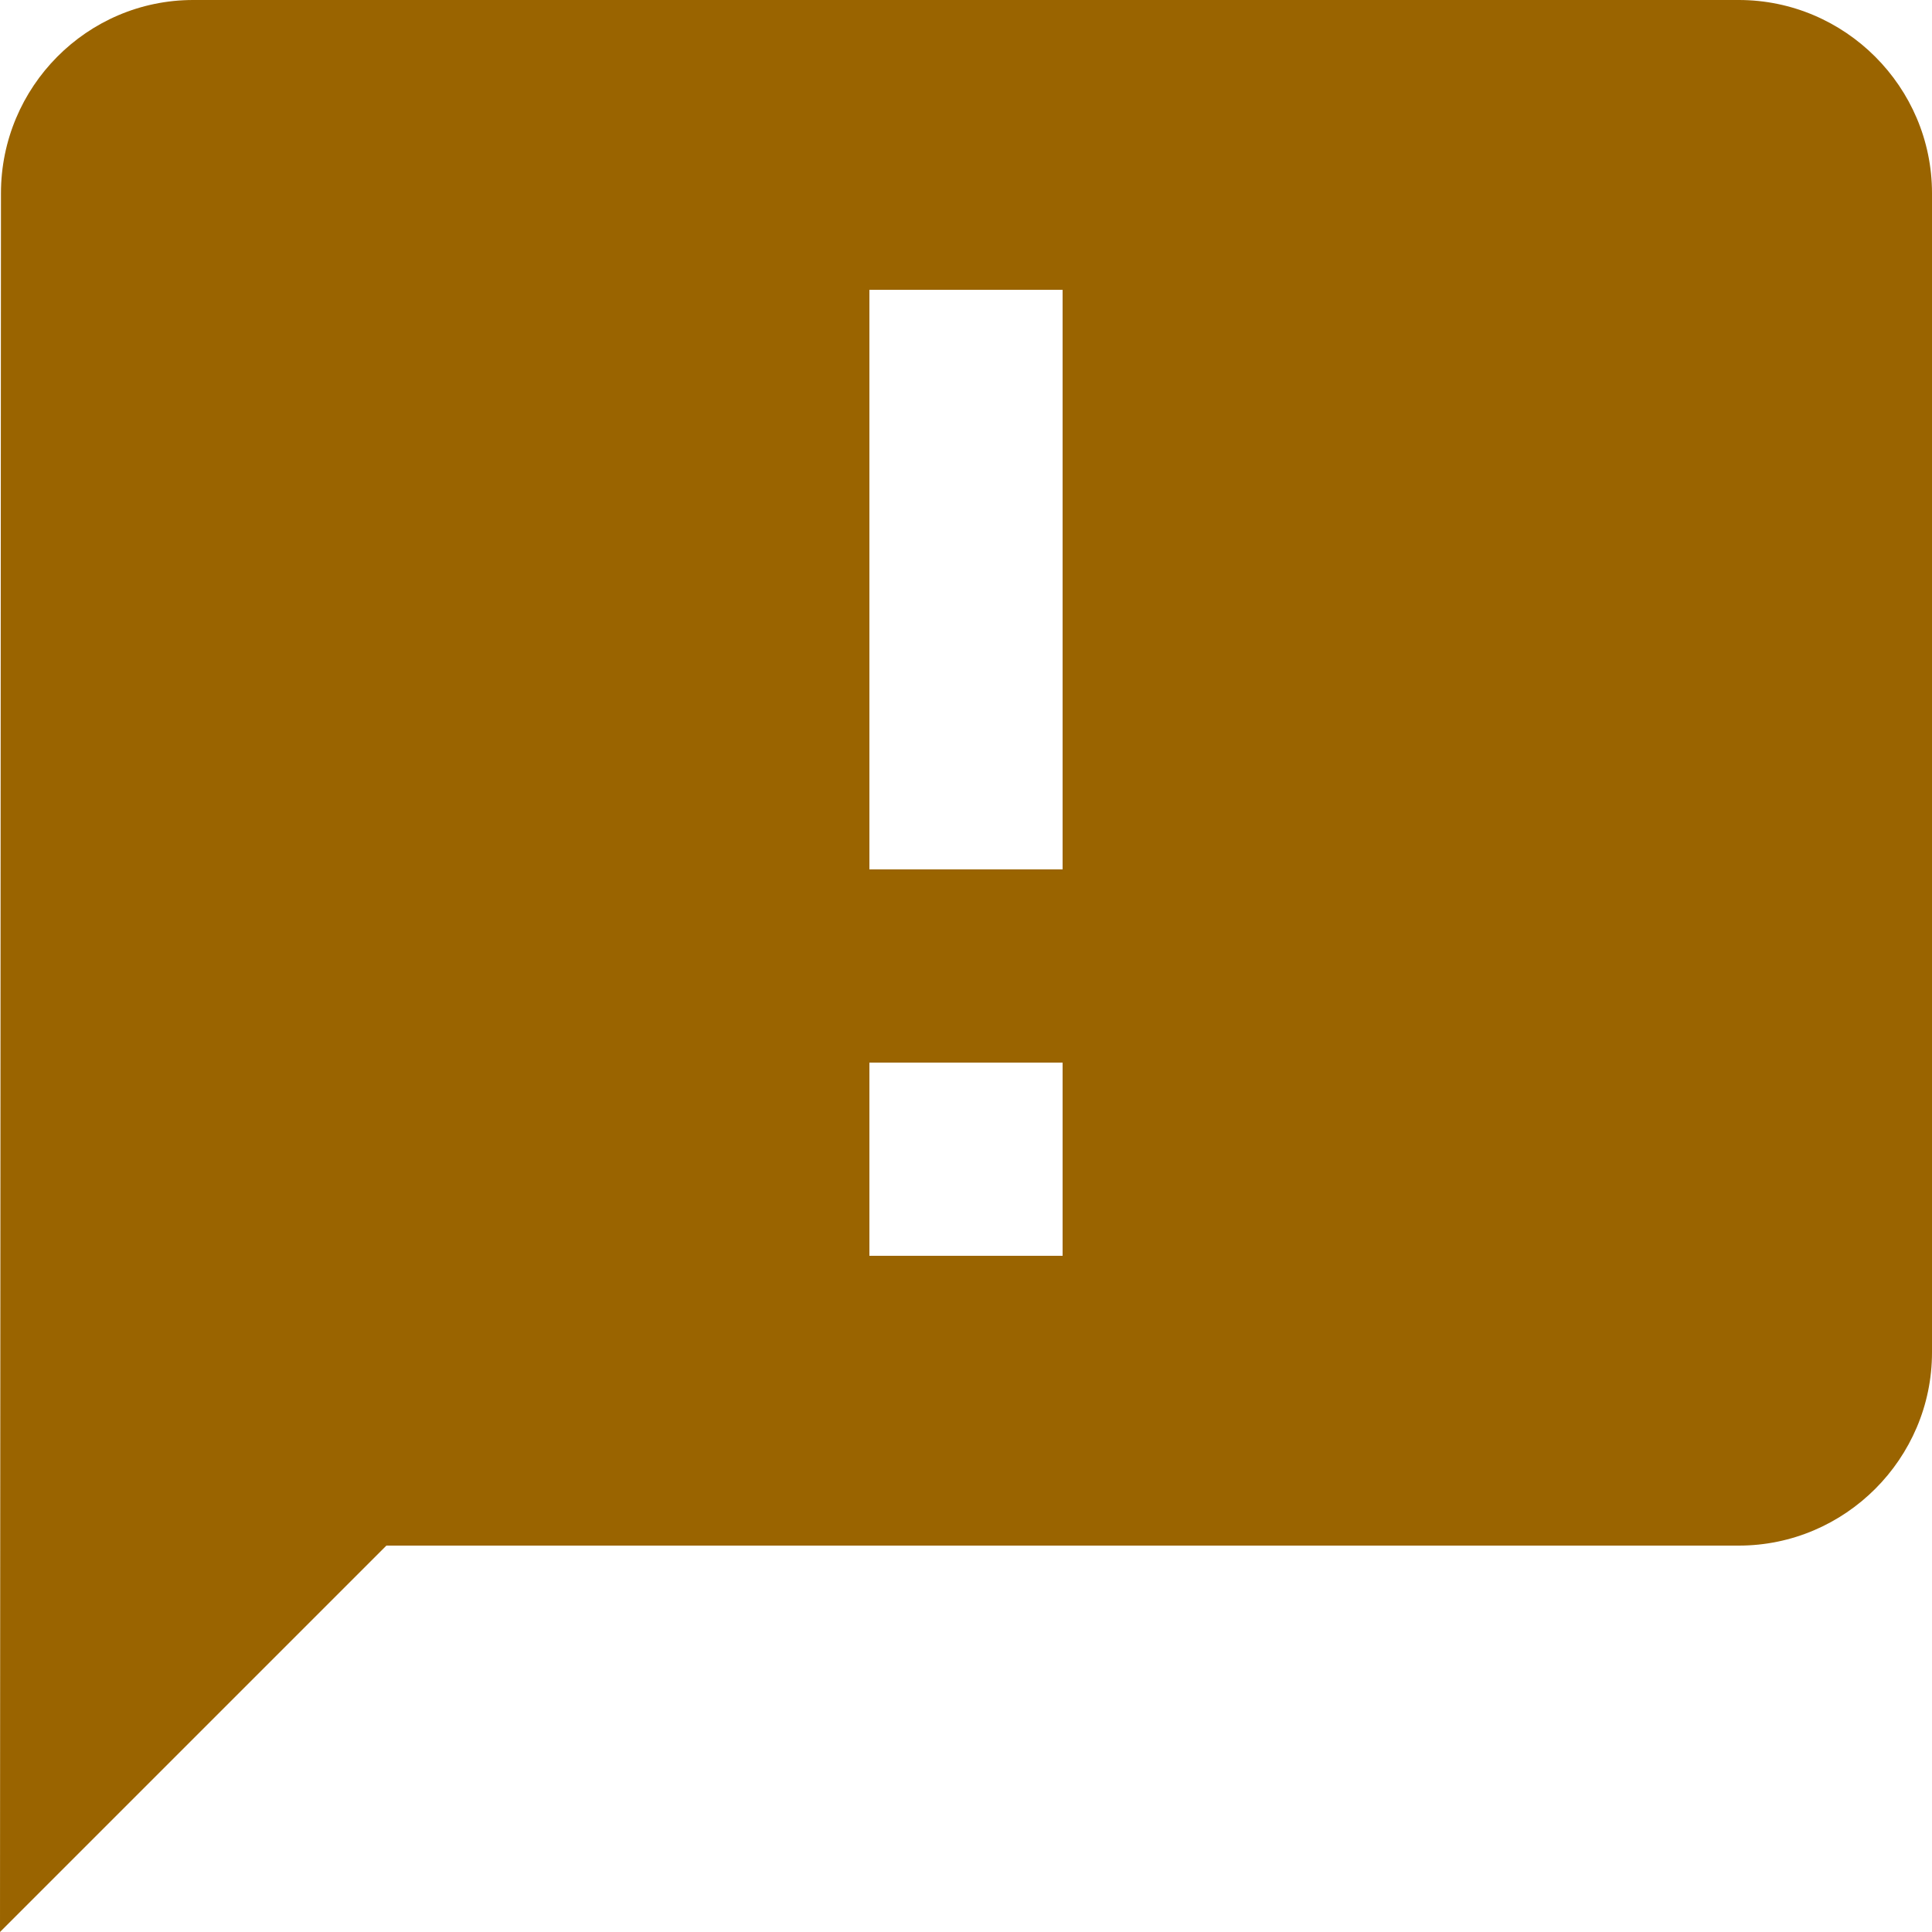 <svg width="22" height="22" viewBox="0 0 22 22" fill="none" xmlns="http://www.w3.org/2000/svg">
<path d="M19.8 0H2.2C0.99 0 0.011 0.99 0.011 2.2L0 22L4.4 17.6H19.8C21.01 17.6 22 16.61 22 15.4V2.2C22 0.99 21.01 0 19.8 0ZM12.1 9.9H9.9V3.3H12.1V9.9ZM12.1 14.3H9.9V12.1H12.1V14.3Z" fill="#9A6400"/>
</svg>
